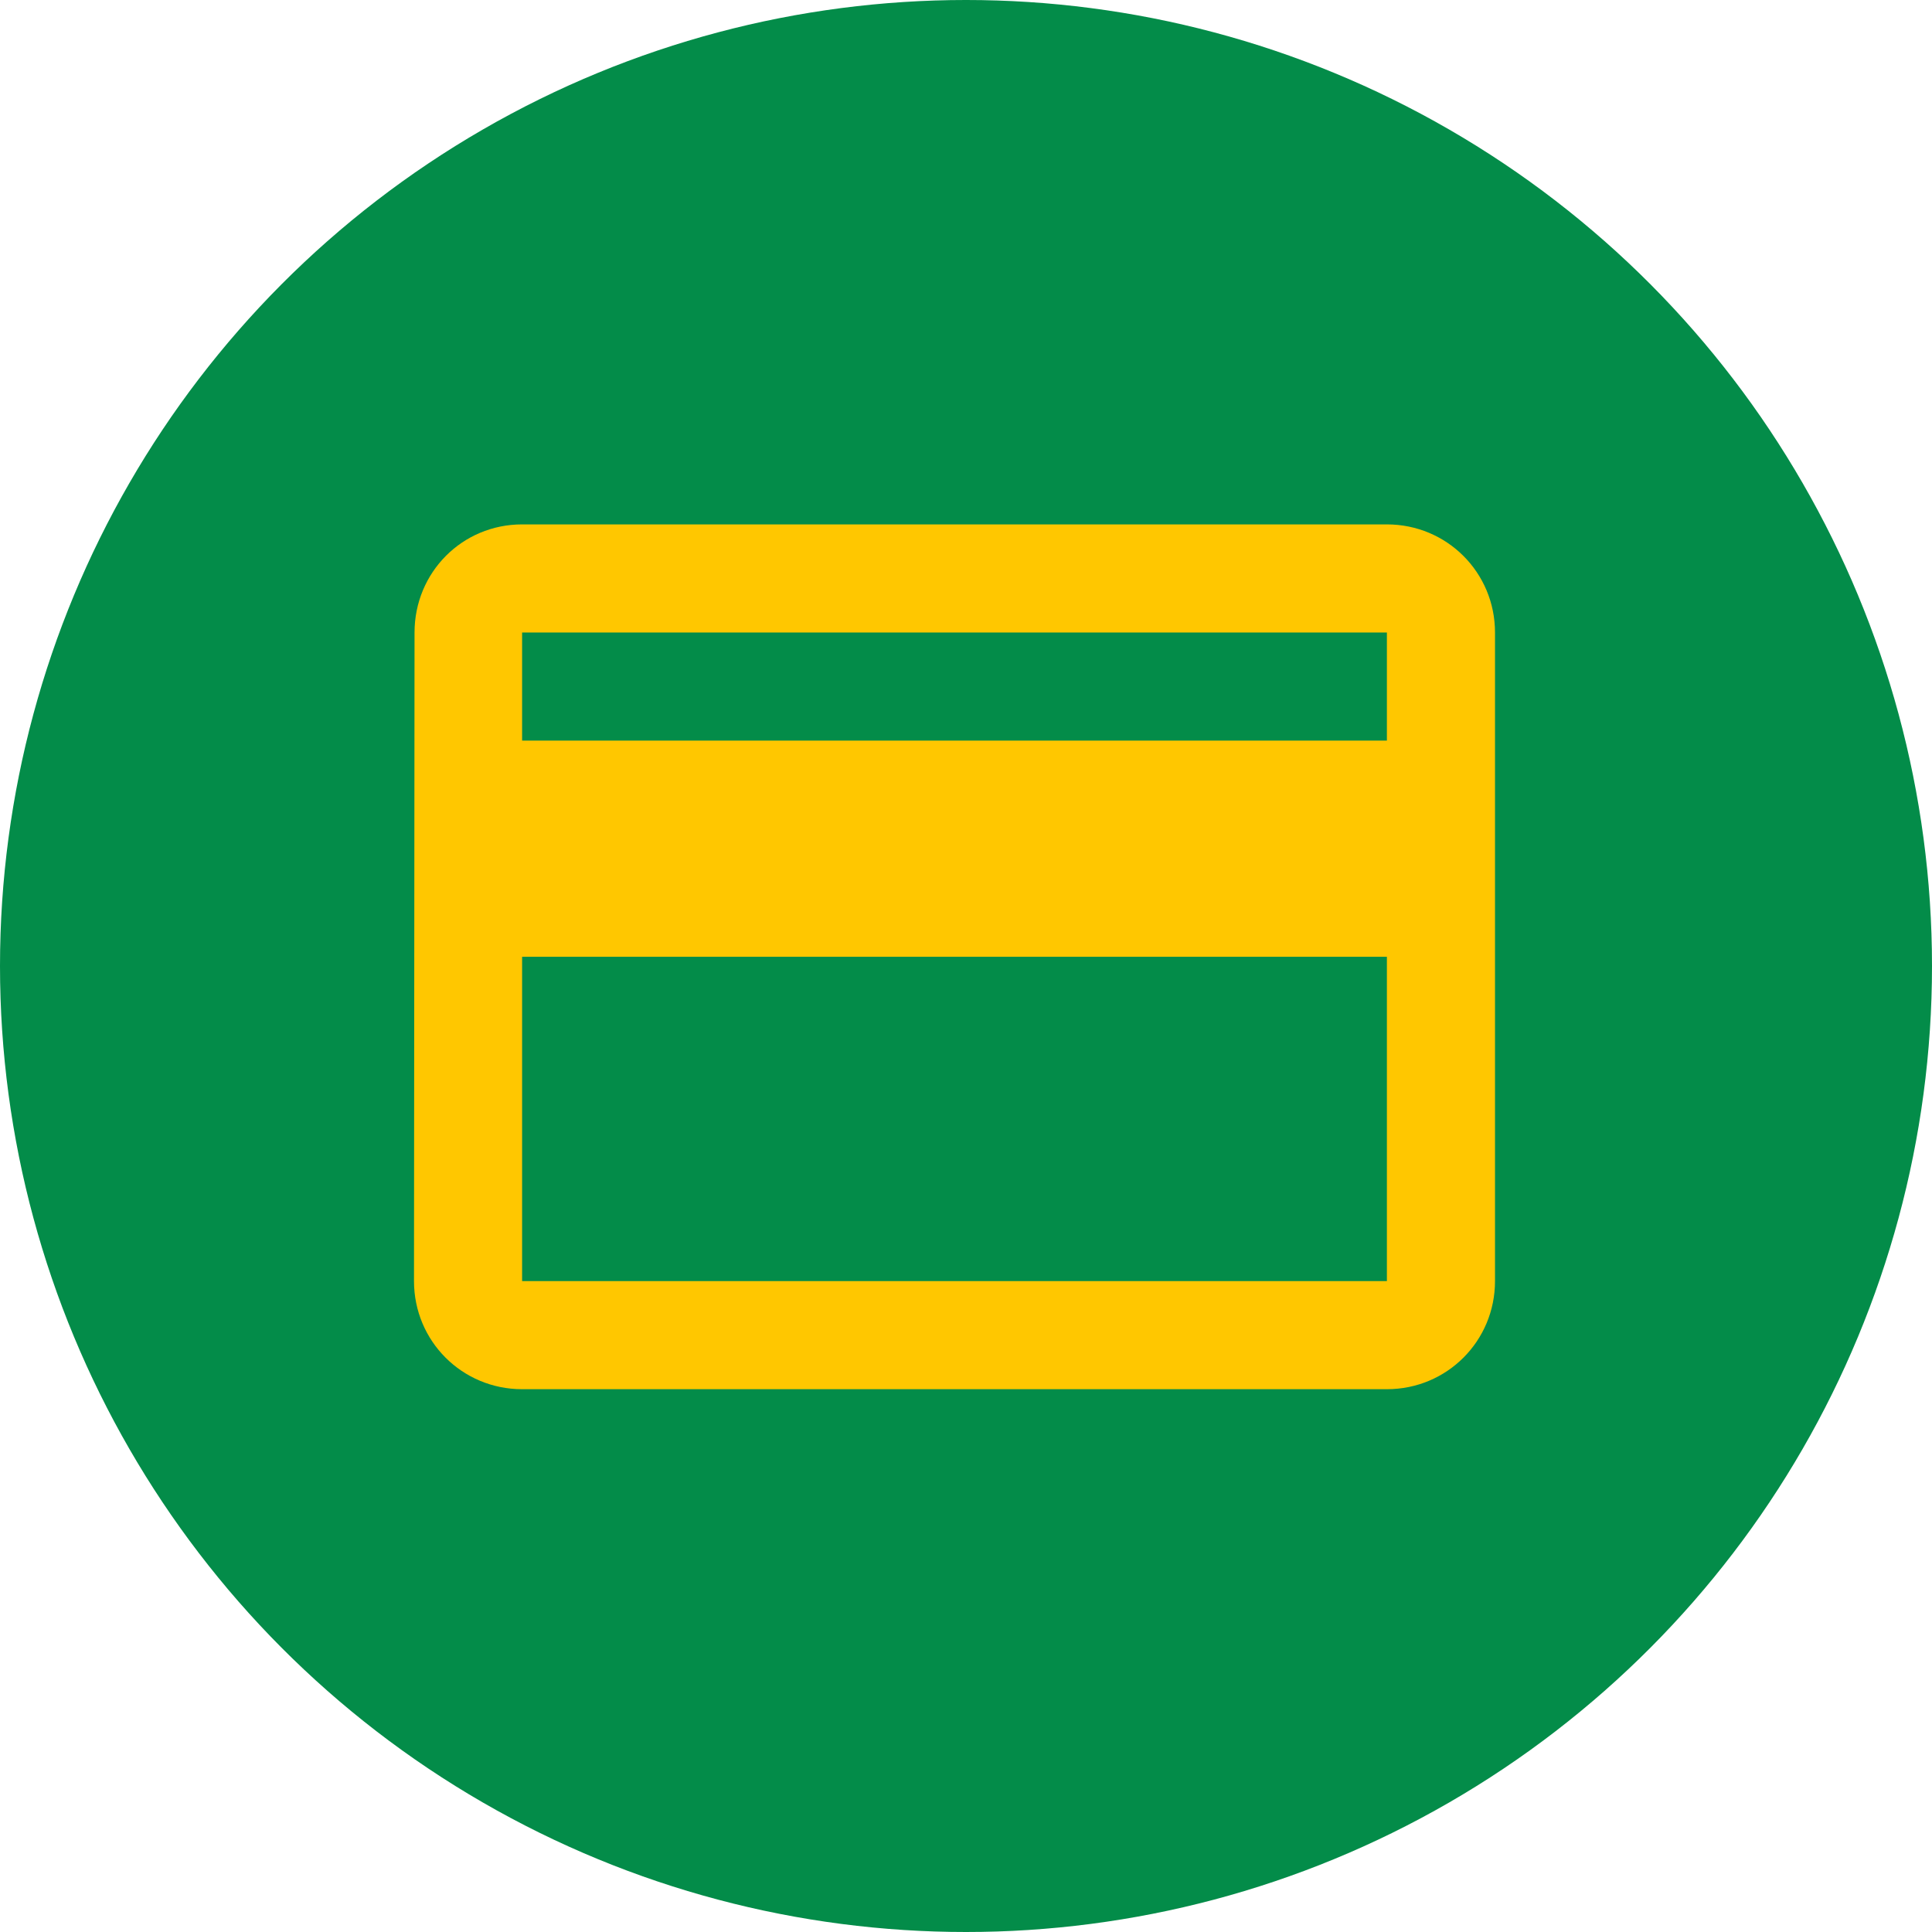 <?xml version="1.0" encoding="UTF-8"?> <svg xmlns="http://www.w3.org/2000/svg" width="280" height="280" viewBox="0 0 280 280" fill="none"> <circle cx="140" cy="140" r="140" fill="#038C49"></circle> <path d="M201 76H75.667C66.972 76 60.078 82.972 60.078 91.667L60 185.667C60 194.362 66.972 201.333 75.667 201.333H201C209.695 201.333 216.667 194.362 216.667 185.667V91.667C216.667 82.972 209.695 76 201 76ZM201 185.667H75.667V138.667H201V185.667ZM201 107.333H75.667V91.667H201V107.333Z" fill="#FFC700"></path> </svg> 
